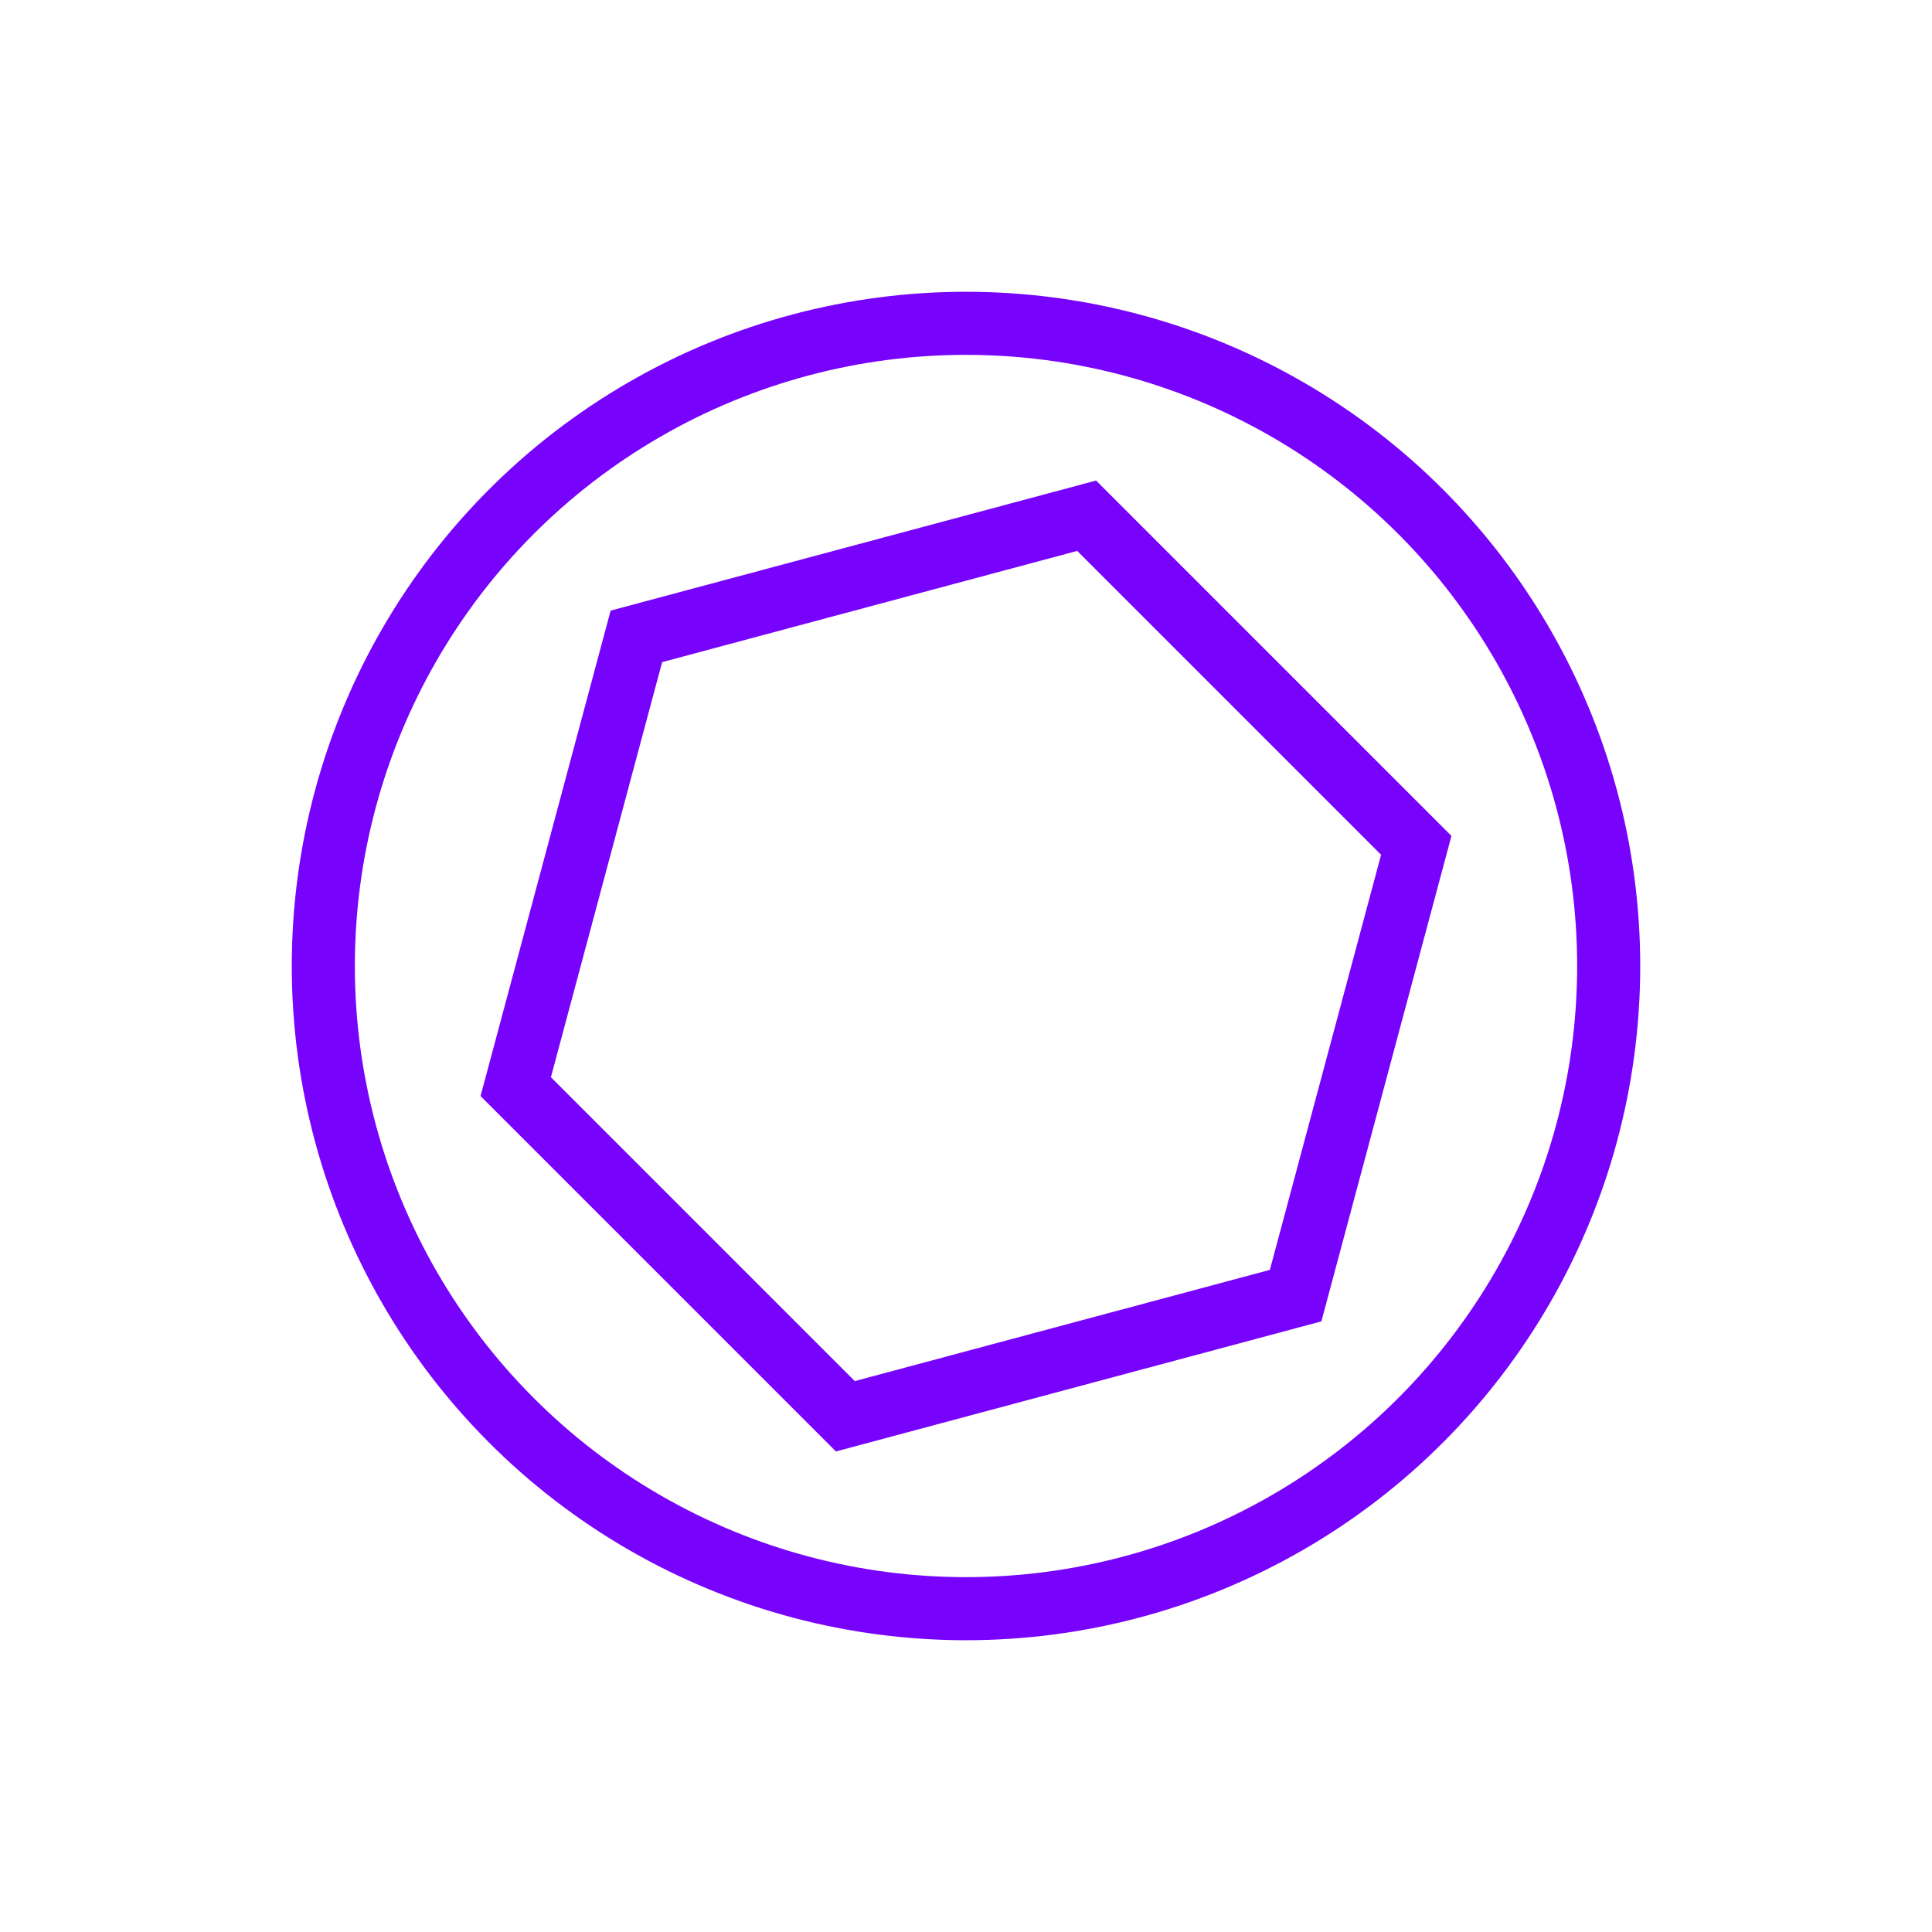 <svg version="1.1" id="Capa_1" xmlns="http://www.w3.org/2000/svg" x="0" y="0" viewBox="0 0 490 490" style="enable-background:new 0 0 490 490" xml:space="preserve"><style>.st0{fill:none;stroke:#7703fc;stroke-width:16;stroke-miterlimit:10}</style><circle class="st0" cx="245" cy="245" r="163"/><path class="st0" d="m130.8 275.6 30.6-114.2 114.2-30.6 83.6 83.6-30.6 114.2-114.2 30.6z"/></svg>